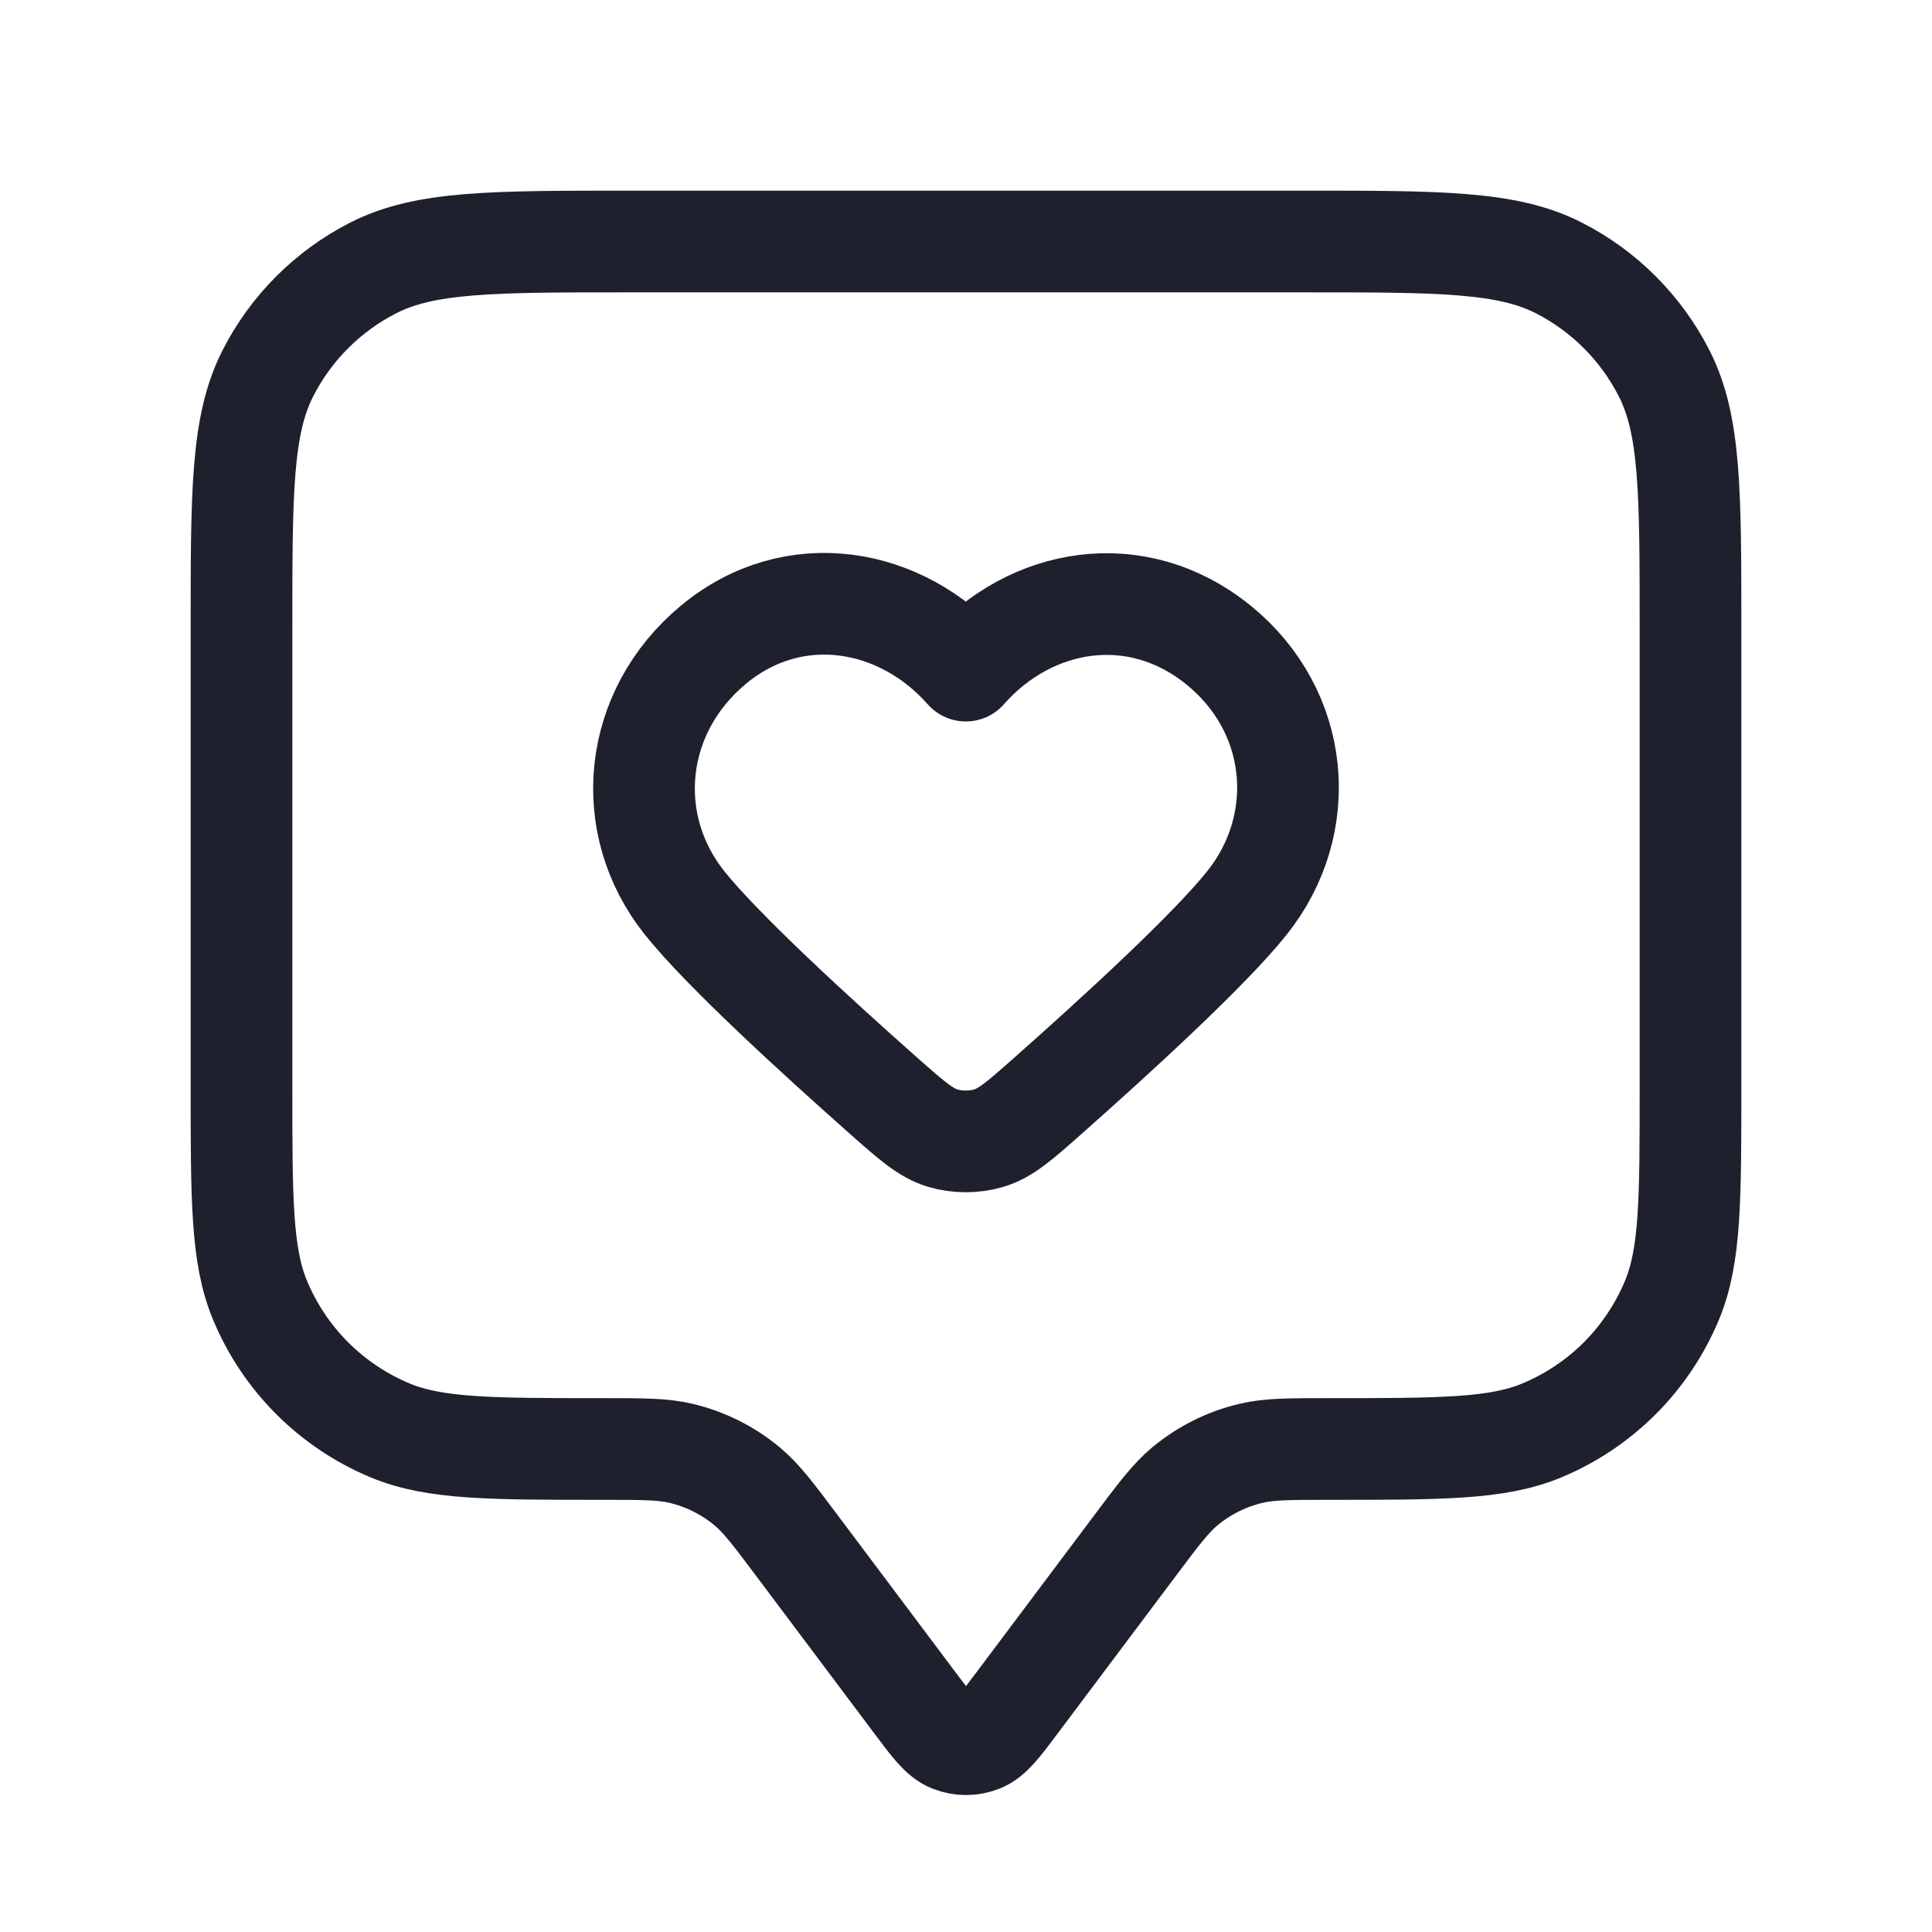 <svg width="38" height="38" viewBox="0 0 38 38" fill="none" xmlns="http://www.w3.org/2000/svg">
<path d="M4.75 12.35C4.75 9.69 4.75 8.36 5.268 7.344C5.723 6.45 6.45 5.723 7.344 5.268C8.36 4.75 9.69 4.75 12.35 4.75H25.65C28.31 4.75 29.64 4.75 30.657 5.268C31.55 5.723 32.277 6.45 32.732 7.344C33.25 8.36 33.25 9.69 33.25 12.35V21.375C33.25 23.588 33.25 24.695 32.888 25.568C32.406 26.732 31.482 27.656 30.318 28.138C29.445 28.5 28.338 28.5 26.125 28.5C25.351 28.5 24.965 28.5 24.606 28.585C24.127 28.698 23.682 28.921 23.304 29.235C23.021 29.472 22.789 29.781 22.325 30.4L20.013 33.482C19.67 33.941 19.498 34.17 19.287 34.252C19.102 34.324 18.898 34.324 18.713 34.252C18.502 34.17 18.33 33.941 17.987 33.482L15.675 30.4C15.211 29.781 14.979 29.472 14.696 29.235C14.318 28.921 13.873 28.698 13.394 28.585C13.035 28.5 12.649 28.5 11.875 28.5C9.662 28.5 8.555 28.5 7.682 28.138C6.518 27.656 5.594 26.732 5.112 25.568C4.75 24.695 4.75 23.588 4.75 21.375V12.35Z" stroke="#1F202E" stroke-width="2" stroke-linecap="round" stroke-linejoin="round"/>
<path fill-rule="evenodd" clip-rule="evenodd" d="M18.996 13.19C17.729 11.751 15.618 11.364 14.031 12.682C12.445 13.999 12.221 16.203 13.467 17.762C14.208 18.689 16.023 20.351 17.372 21.546C17.929 22.039 18.208 22.286 18.543 22.386C18.83 22.471 19.162 22.471 19.448 22.386C19.784 22.286 20.062 22.039 20.619 21.546C21.968 20.351 23.783 18.689 24.524 17.762C25.77 16.203 25.574 13.986 23.96 12.682C22.346 11.378 20.262 11.751 18.996 13.19Z" stroke="#1F202E" stroke-width="2" stroke-linecap="round" stroke-linejoin="round"/>
</svg>
